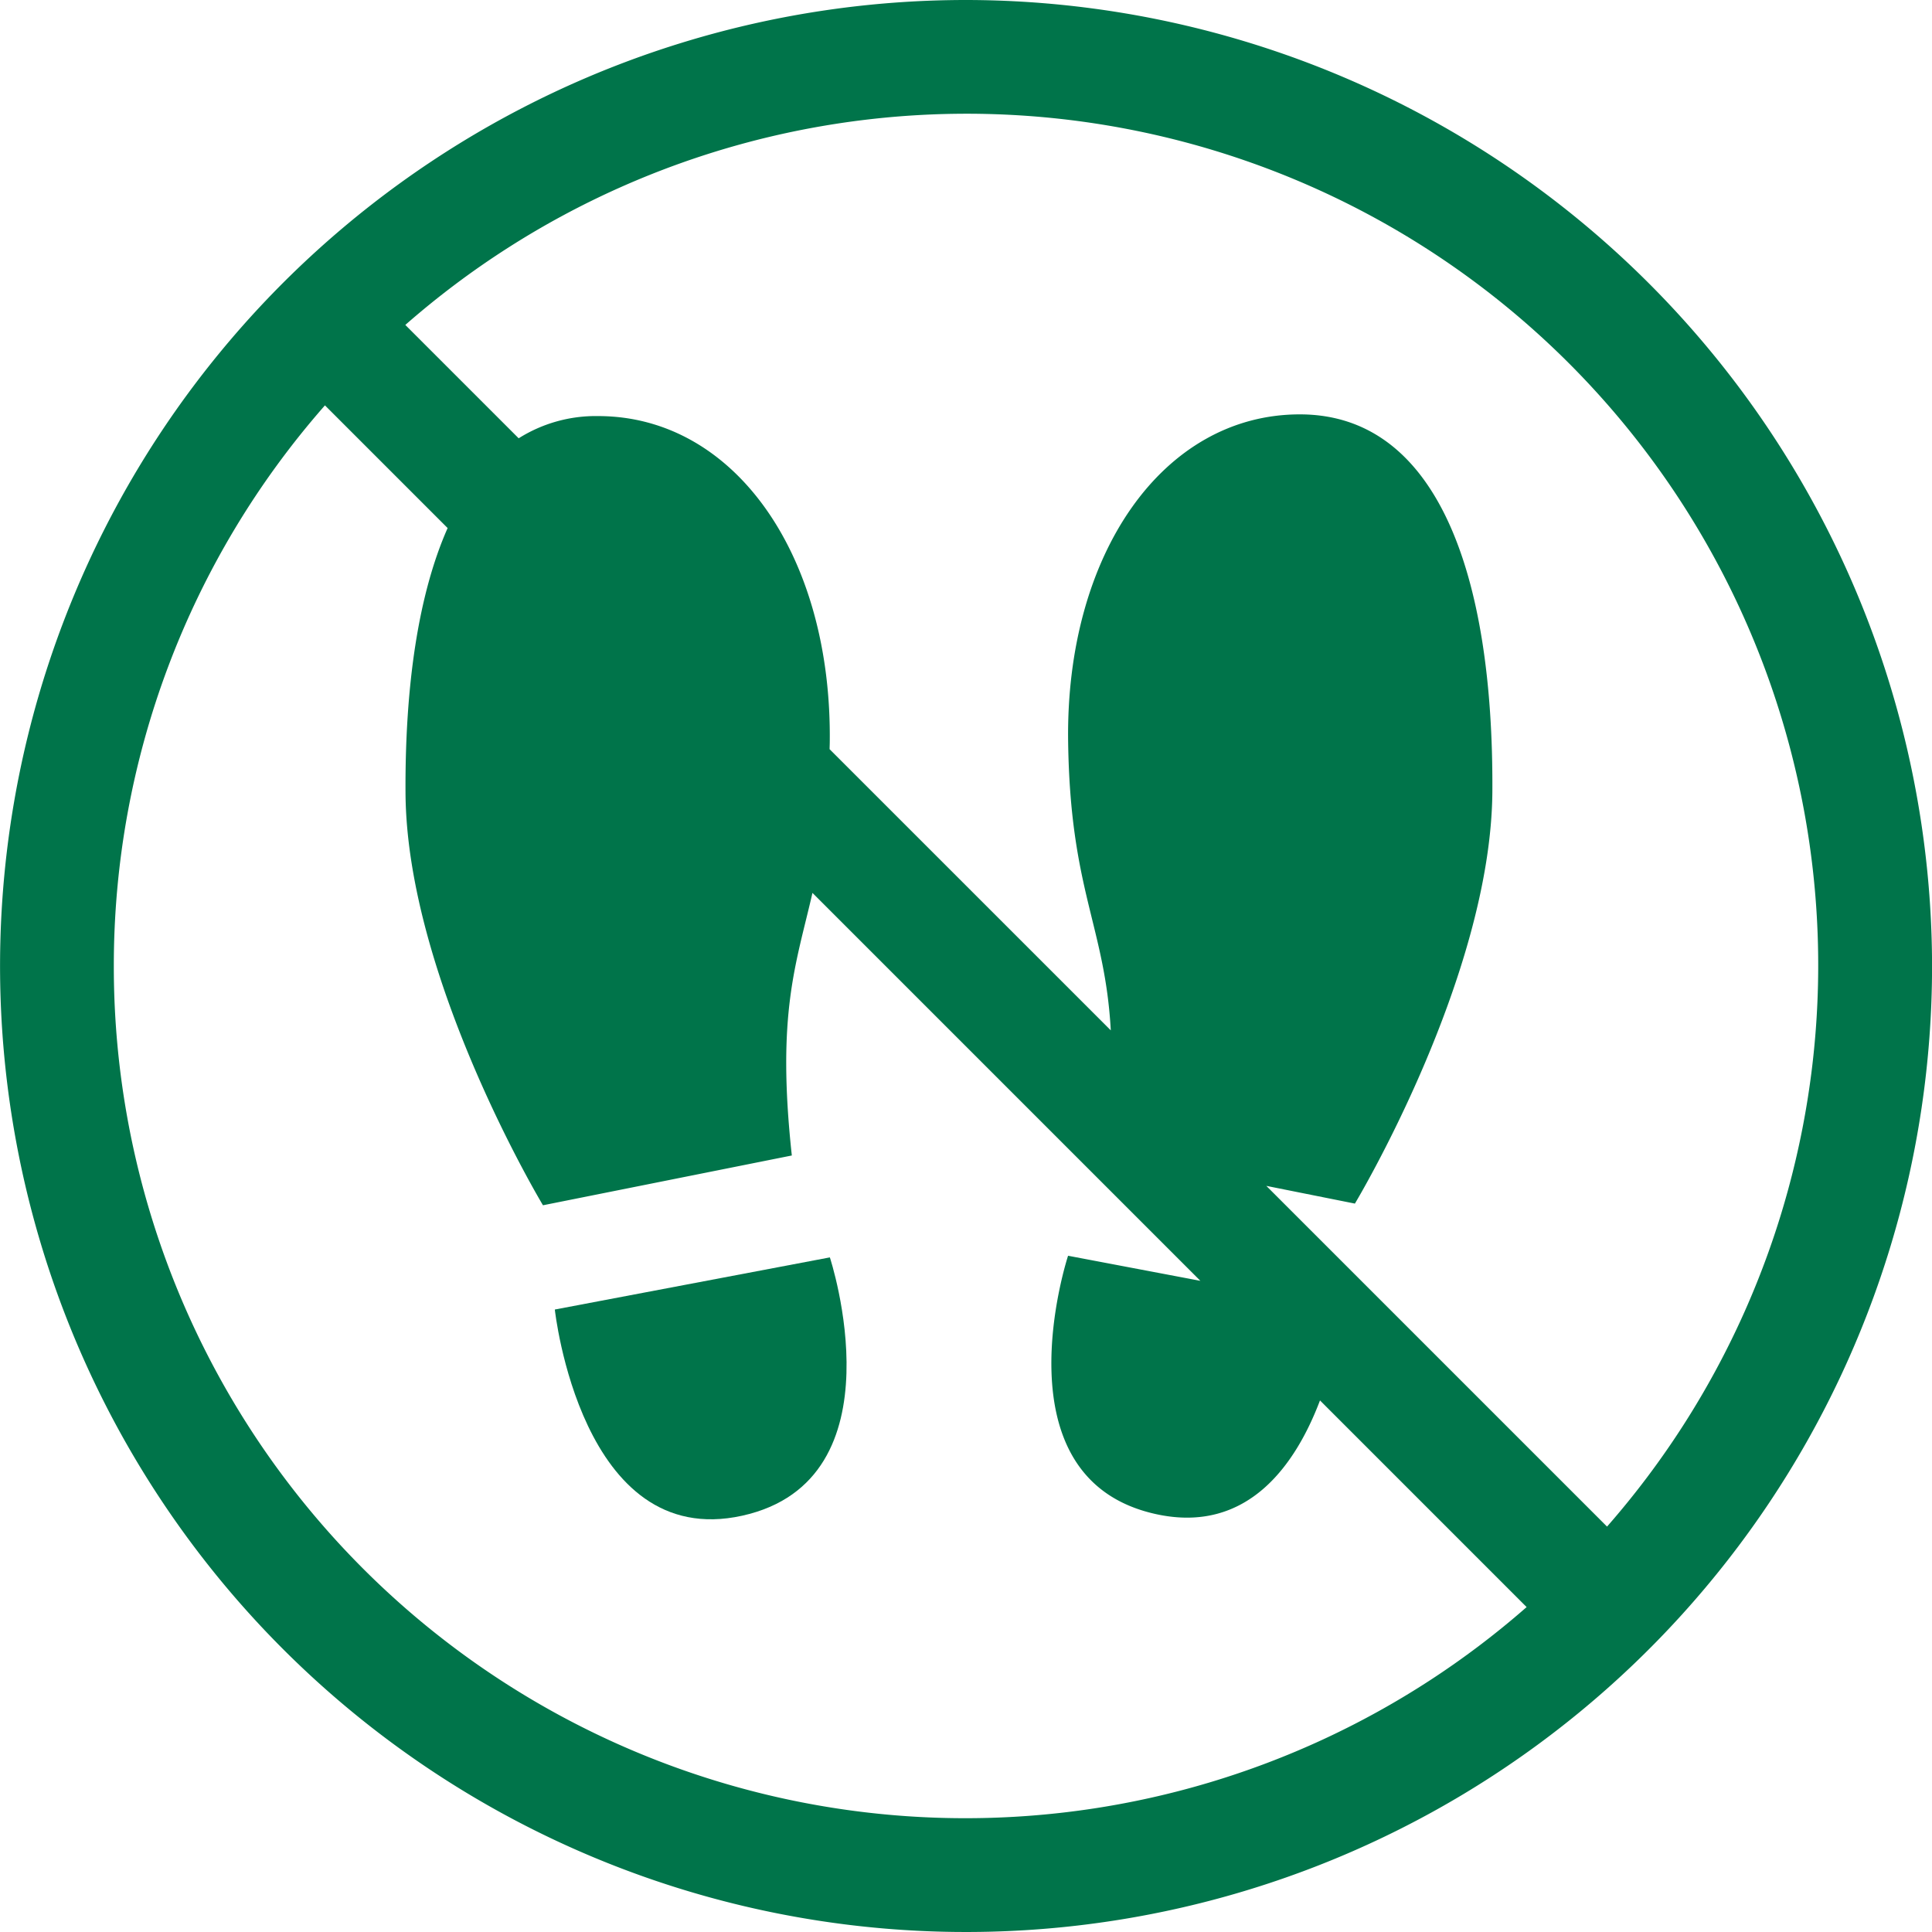 <svg id="グループ_146" data-name="グループ 146" xmlns="http://www.w3.org/2000/svg" xmlns:xlink="http://www.w3.org/1999/xlink" width="134.096" height="134.096" viewBox="0 0 134.096 134.096">
  <defs>
    <clipPath id="clip-path">
      <rect id="長方形_106" data-name="長方形 106" width="134.096" height="134.096" fill="none"/>
    </clipPath>
  </defs>
  <g id="グループ_145" data-name="グループ 145" clip-path="url(#clip-path)">
    <path id="パス_143" data-name="パス 143" d="M67.048,0A67.048,67.048,0,1,0,134.1,67.048,67.124,67.124,0,0,0,67.048,0M7.9,67.048A58.888,58.888,0,0,1,22.554,28.136l8.515,8.515c-2.047,4.621-2.965,11.011-2.923,18.381.074,12.882,9.541,28.623,9.541,28.623L54.959,80.2c-1.074-9.885.3-13.28,1.432-18.226L83.316,88.9l-9.183-1.741s-5.1,15.462,6.09,17.93c6.386,1.408,9.713-3.454,11.395-7.888l14.342,14.343A59.105,59.105,0,0,1,7.9,67.048M111.543,105.96,87.892,82.309l6.149,1.23s9.467-15.741,9.541-28.623c.087-15.134-3.861-26.155-13.363-26.155s-16.258,9.7-16.082,22.7c.14,10.356,2.555,12.768,2.961,20.054L57.581,52c0-.141.008-.276.01-.421.176-12.995-6.58-22.7-16.082-22.7A10.035,10.035,0,0,0,36,30.421l-7.868-7.868a59.105,59.105,0,0,1,83.407,83.407" fill="#00744a"/>
    <path id="パス_144" data-name="パス 144" d="M38.509,90.892s1.809,16.779,13,14.311,6.09-17.93,6.09-17.93Z" fill="#00744a"/>
  </g>
</svg>
